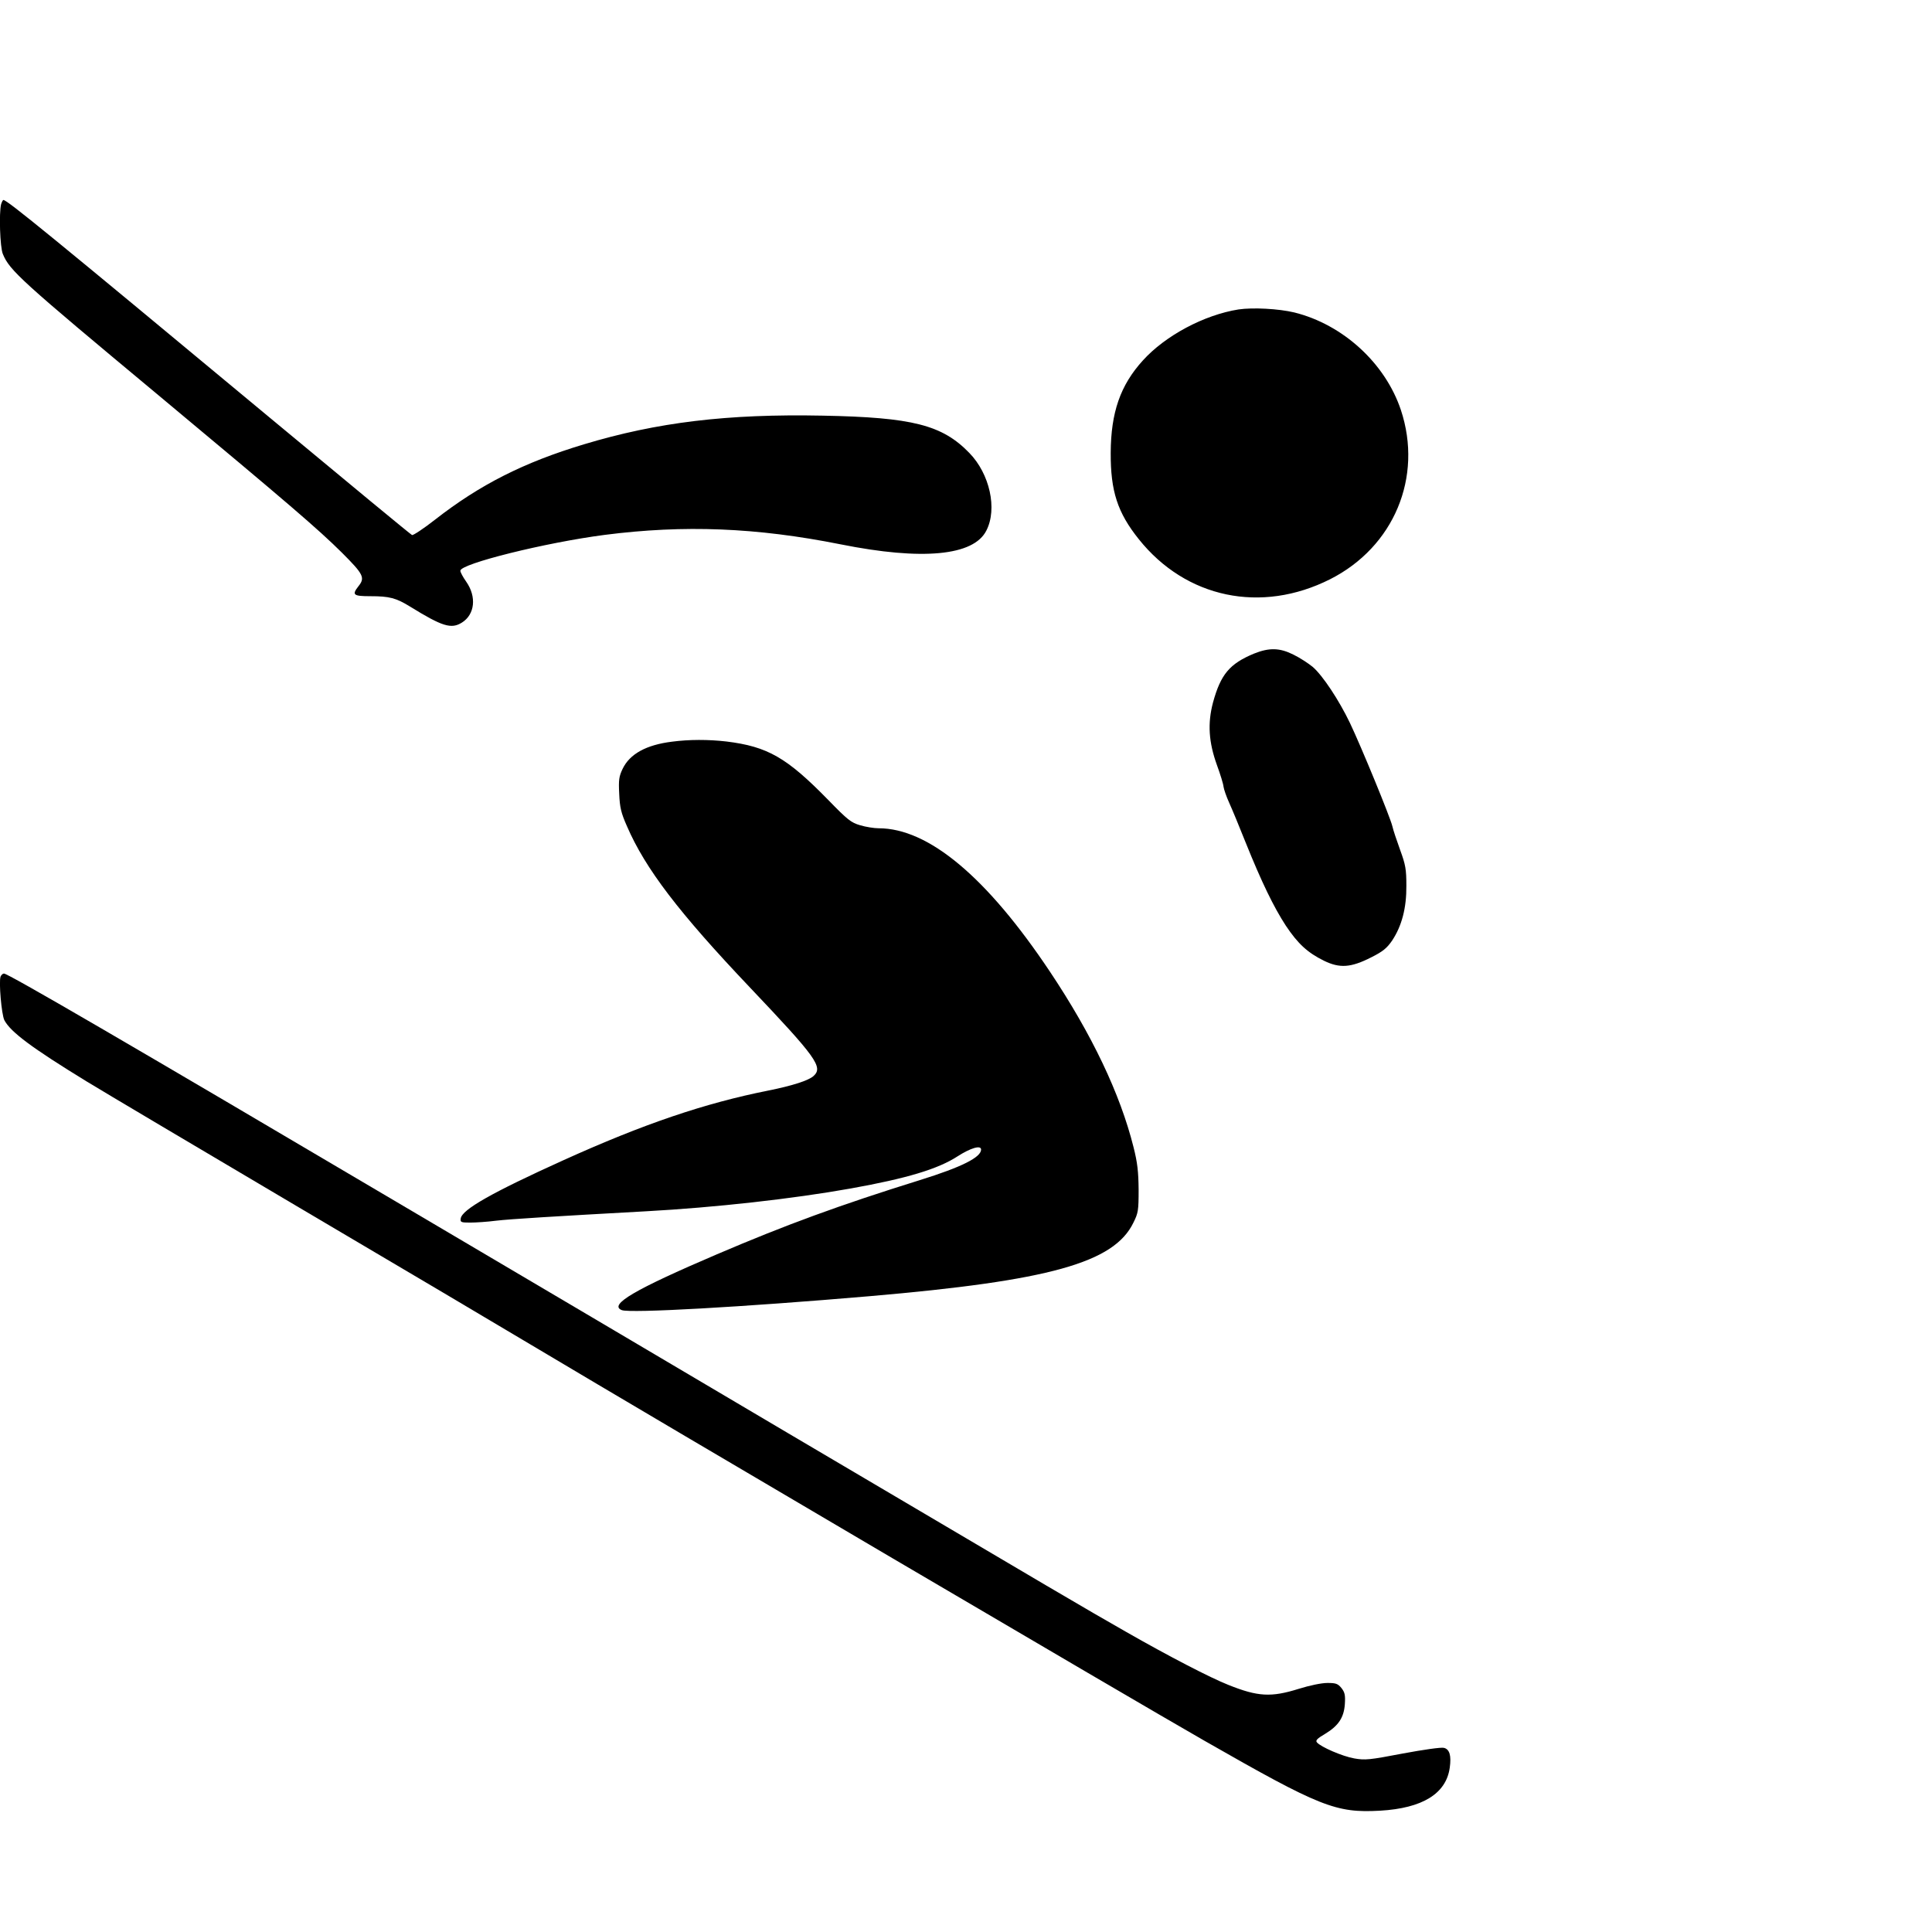<svg version="1.0" xmlns="http://www.w3.org/2000/svg" width="1365.333" height="1365.333" viewBox="0 0 1024 1024"><path d="M.6 108.2c-1.2 4.7-.6 22.8.9 26.4 3.6 8.8 9.6 14.2 82.5 74.9 69.2 57.7 84.6 70.9 97.3 83.5 11.4 11.4 12.3 13.2 8.7 17.7-3.6 4.6-2.8 5.3 6.3 5.3 10.1 0 13.6.9 21.2 5.6 17 10.5 21.7 11.9 27.3 8.4 6.9-4.3 7.9-13.7 2.3-21.7-1.7-2.4-3.1-5-3.1-5.8 0-3.7 45-14.9 76.5-19 42.1-5.4 80.4-3.9 125 5 43.4 8.7 70.6 6.1 77.3-7.3 5.9-11.5 1.8-30-9-41.1-14.4-14.9-30.2-18.9-77.8-19.8-50.5-1-87.7 3.5-126.5 15.2-31.9 9.6-55.2 21.4-79 40-6 4.7-11.5 8.3-12.1 8.1-.7-.3-34.6-28.3-75.5-62.3C27.4 125.3 3.8 106 1.8 106c-.3 0-.8 1-1.2 2.2zM656.5 164c-18.3 2.9-38.9 13.9-50.8 27.1-11.9 13.1-16.9 27.5-17 48.9-.1 20.3 3.6 31.7 14.9 45.8 25 31.3 64.9 39.6 101.4 21.2 33.8-17.1 49.3-54.1 37.5-89.7-8.3-24.8-30.7-45.3-56.5-51.7-8.4-2-21.9-2.7-29.5-1.6zM664.7 346.4c-13 5.4-17.7 11-21.8 26-2.9 11-2.3 20.9 2.1 33.1 1.8 4.9 3.4 10.1 3.5 11.5.2 1.4 1.5 5.2 3 8.5s5.4 12.7 8.7 21c8.4 20.9 14.9 34.3 21.3 44.1 6.4 9.6 11.5 14.3 20.2 18.6 8.4 4.1 14.3 3.7 25.1-1.8 6.2-3.1 8.3-4.9 11-8.8 5.2-7.8 7.7-17.4 7.6-29.1 0-8.7-.4-11.1-3.3-19-1.8-5-3.7-10.6-4.1-12.5-1-4.5-16.5-42.2-22.5-54.8-5.8-12.1-14.4-25.1-19.7-29.7-2.3-1.9-6.9-4.9-10.2-6.5-7.3-3.7-12.9-3.8-20.9-.6zM356.2 393.1c-13.7 1.7-22.4 6.5-26.2 14.4-1.9 4-2.2 5.8-1.8 13.3.3 7.2 1 10.1 4.1 17.1 9.7 22.5 27.6 45.9 65.2 85.5 35.2 37.1 38.9 42.2 33.7 46.9-2.6 2.4-11.4 5.2-23.9 7.7-33.7 6.7-66.2 17.7-108.8 37-37.8 17.1-53.6 26.1-54.3 30.8-.3 2 .1 2.2 5 2.2 2.9 0 9.1-.4 13.7-1 7.7-.9 30.8-2.3 79.6-5 36.6-2 77.8-6.6 108.5-12.1 29.6-5.3 46.2-10.3 56.5-17 7-4.5 12.5-6.1 12.5-3.6 0 4.1-10.3 9.3-32.5 16.2-42.4 13.2-71 23.7-107.5 39.3-43.5 18.6-57.6 26.8-50.4 29.6 4.5 1.7 63.8-1.6 131.4-7.4 95.2-8.2 129.4-17.7 139.7-38.9 2.6-5.2 2.8-6.5 2.8-17.6-.1-9.5-.6-14.2-2.7-22.5-7.1-28.3-22-59.6-44.3-93-33.5-50.2-64.4-76-90.8-76-2.4 0-6.8-.7-9.8-1.6-4.8-1.4-6.6-2.8-16.9-13.4-22-22.5-32.1-28.3-54-31-9.6-1.1-19.6-1.1-28.8.1z"/><path d="M.3 517.6c-1 2.8.5 20 2 23.1 3.3 6.3 14.6 14.7 43.8 32.6 8.5 5.2 59.1 35.2 112.4 66.7 53.4 31.5 108.5 64.1 122.5 72.5 76.8 45.8 316.6 186.8 357.5 210.2 61.4 35.1 69.5 38.3 93 37 22.4-1.3 35-9 36.9-22.8.9-6.4-.1-9.8-3.1-10.5-1.4-.4-11.1 1-21.8 3-17.8 3.4-19.9 3.6-25.7 2.6-6.3-1.1-17.8-6.1-19.8-8.5-.9-1 .2-2.1 4.3-4.5 7.1-4.3 10-8.6 10.5-15.8.3-4.7 0-6.2-1.8-8.5-1.9-2.3-2.9-2.7-7.4-2.7-3.2 0-9.4 1.3-15.2 3.1-14.7 4.6-21.7 4.2-37.4-2.1-9.4-3.7-31.6-15.2-54-28-24-13.7-29.4-16.9-179.5-105.5-58.8-34.8-150.6-89-204-120.5C66.5 552.2 4.3 516 2.1 516c-.6 0-1.4.7-1.8 1.6z"/></svg>